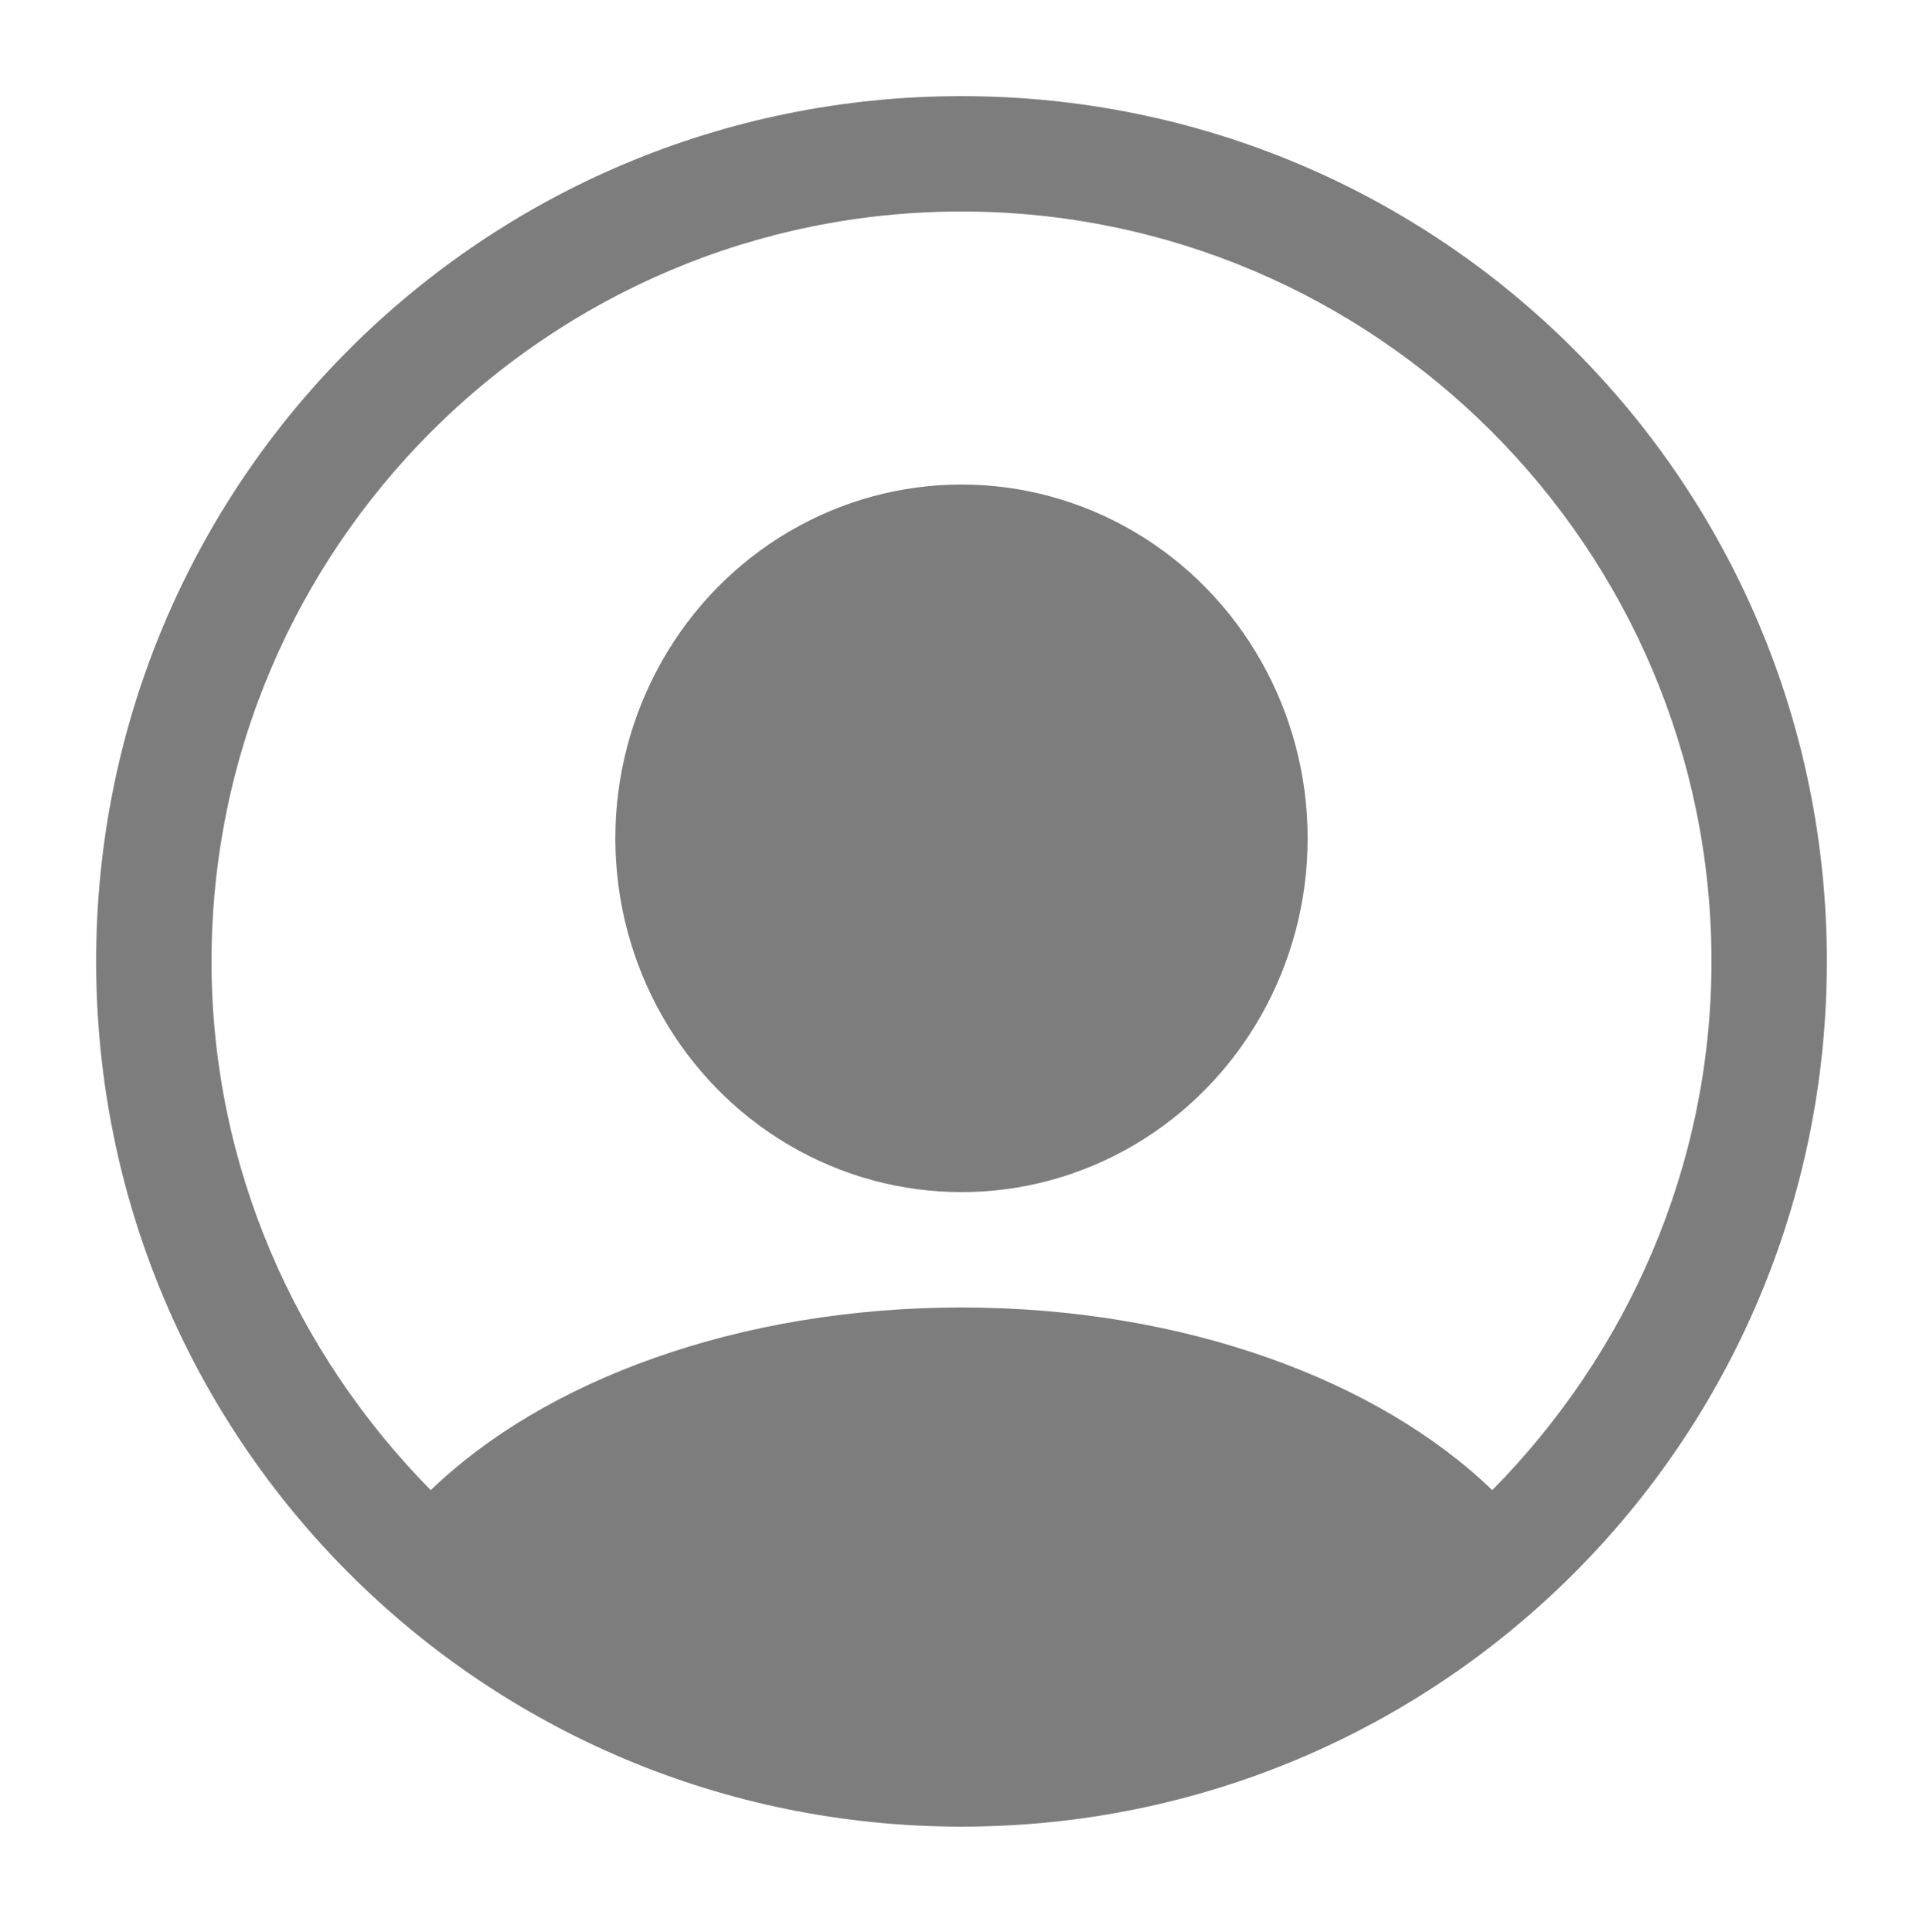 <?xml version="1.0" encoding="UTF-8"?> <!-- Generator: Adobe Illustrator 24.0.0, SVG Export Plug-In . SVG Version: 6.00 Build 0) --> <svg xmlns="http://www.w3.org/2000/svg" xmlns:xlink="http://www.w3.org/1999/xlink" id="Layer_1" x="0px" y="0px" viewBox="0 0 100 100.5" style="enable-background:new 0 0 100 100.5;" xml:space="preserve"> <style type="text/css"> .st0{fill:#7D7D7D;} </style> <ellipse class="st0" cx="50" cy="43.6" rx="18" ry="18.4"></ellipse> <path class="st0" d="M50,5C25.1,5,5,25.1,5,50s20.1,45,45,45s45-20.1,45-45S74.9,5,50,5z M77.6,77.5C71.7,71.8,61.6,68,50,68 s-21.7,3.8-27.6,9.5C15.4,70.4,11,60.7,11,50c0-21.5,17.5-39,39-39s39,17.5,39,39C89,60.7,84.6,70.4,77.6,77.5z"></path> </svg> 